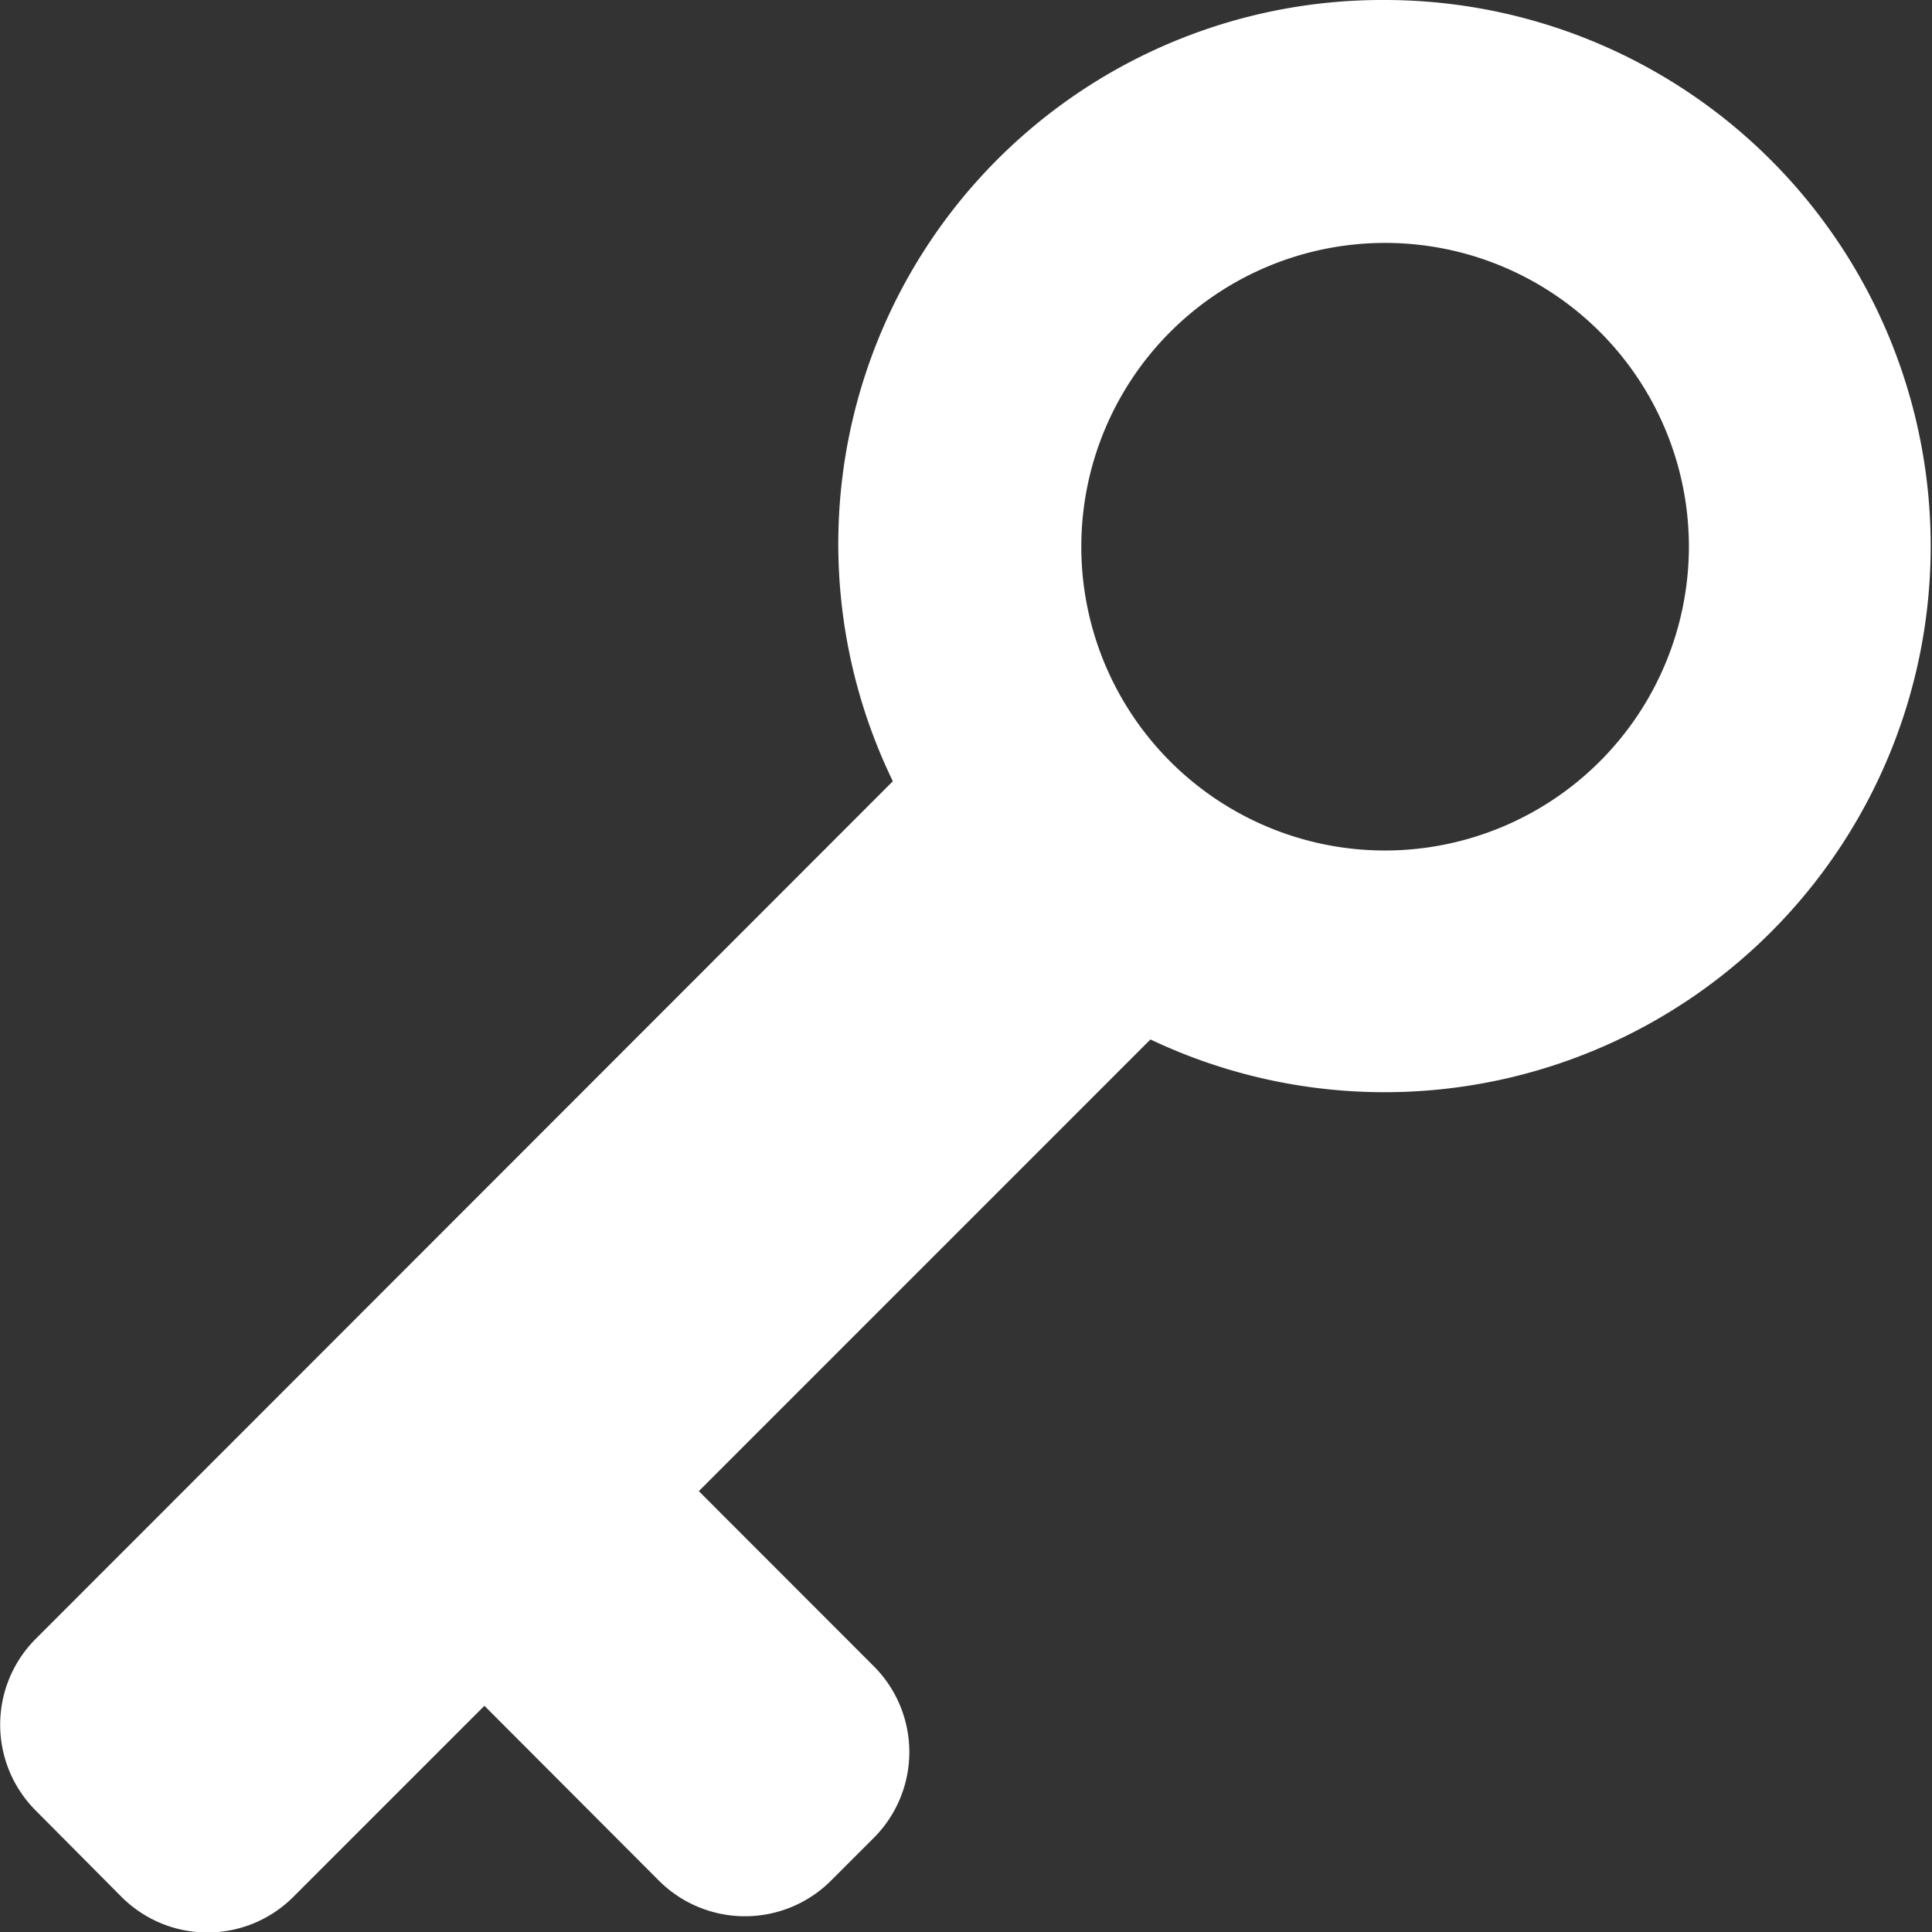 <svg xmlns="http://www.w3.org/2000/svg" width="31.575" height="31.577" viewBox="0 0 31.575 31.577">
  <rect x="0" y="0" width="31.575" height="31.577" fill="#333333" stroke="none"/>
  <g id="key" transform="translate(-0.015)">
    <g id="Gruppe_877" data-name="Gruppe 877" transform="translate(0.015)">
      <path id="Pfad_1585" data-name="Pfad 1585" d="M22.652,0a8.888,8.888,0,0,0-8.045,12.768L.6,26.783a1.984,1.984,0,0,0,0,2.808L2,31A1.985,1.985,0,0,0,4.81,31l3.122-3.122,2.854,2.86a1.99,1.99,0,0,0,2.808,0l.7-.7a1.984,1.984,0,0,0,0-2.808l-2.858-2.86,7.381-7.382A8.925,8.925,0,1,0,22.652,0Zm0,13.9a4.965,4.965,0,1,1,4.965-4.965A4.971,4.971,0,0,1,22.652,13.9Z" transform="translate(-0.015)" fill="#fff"/>
    </g>
  </g>
</svg>
